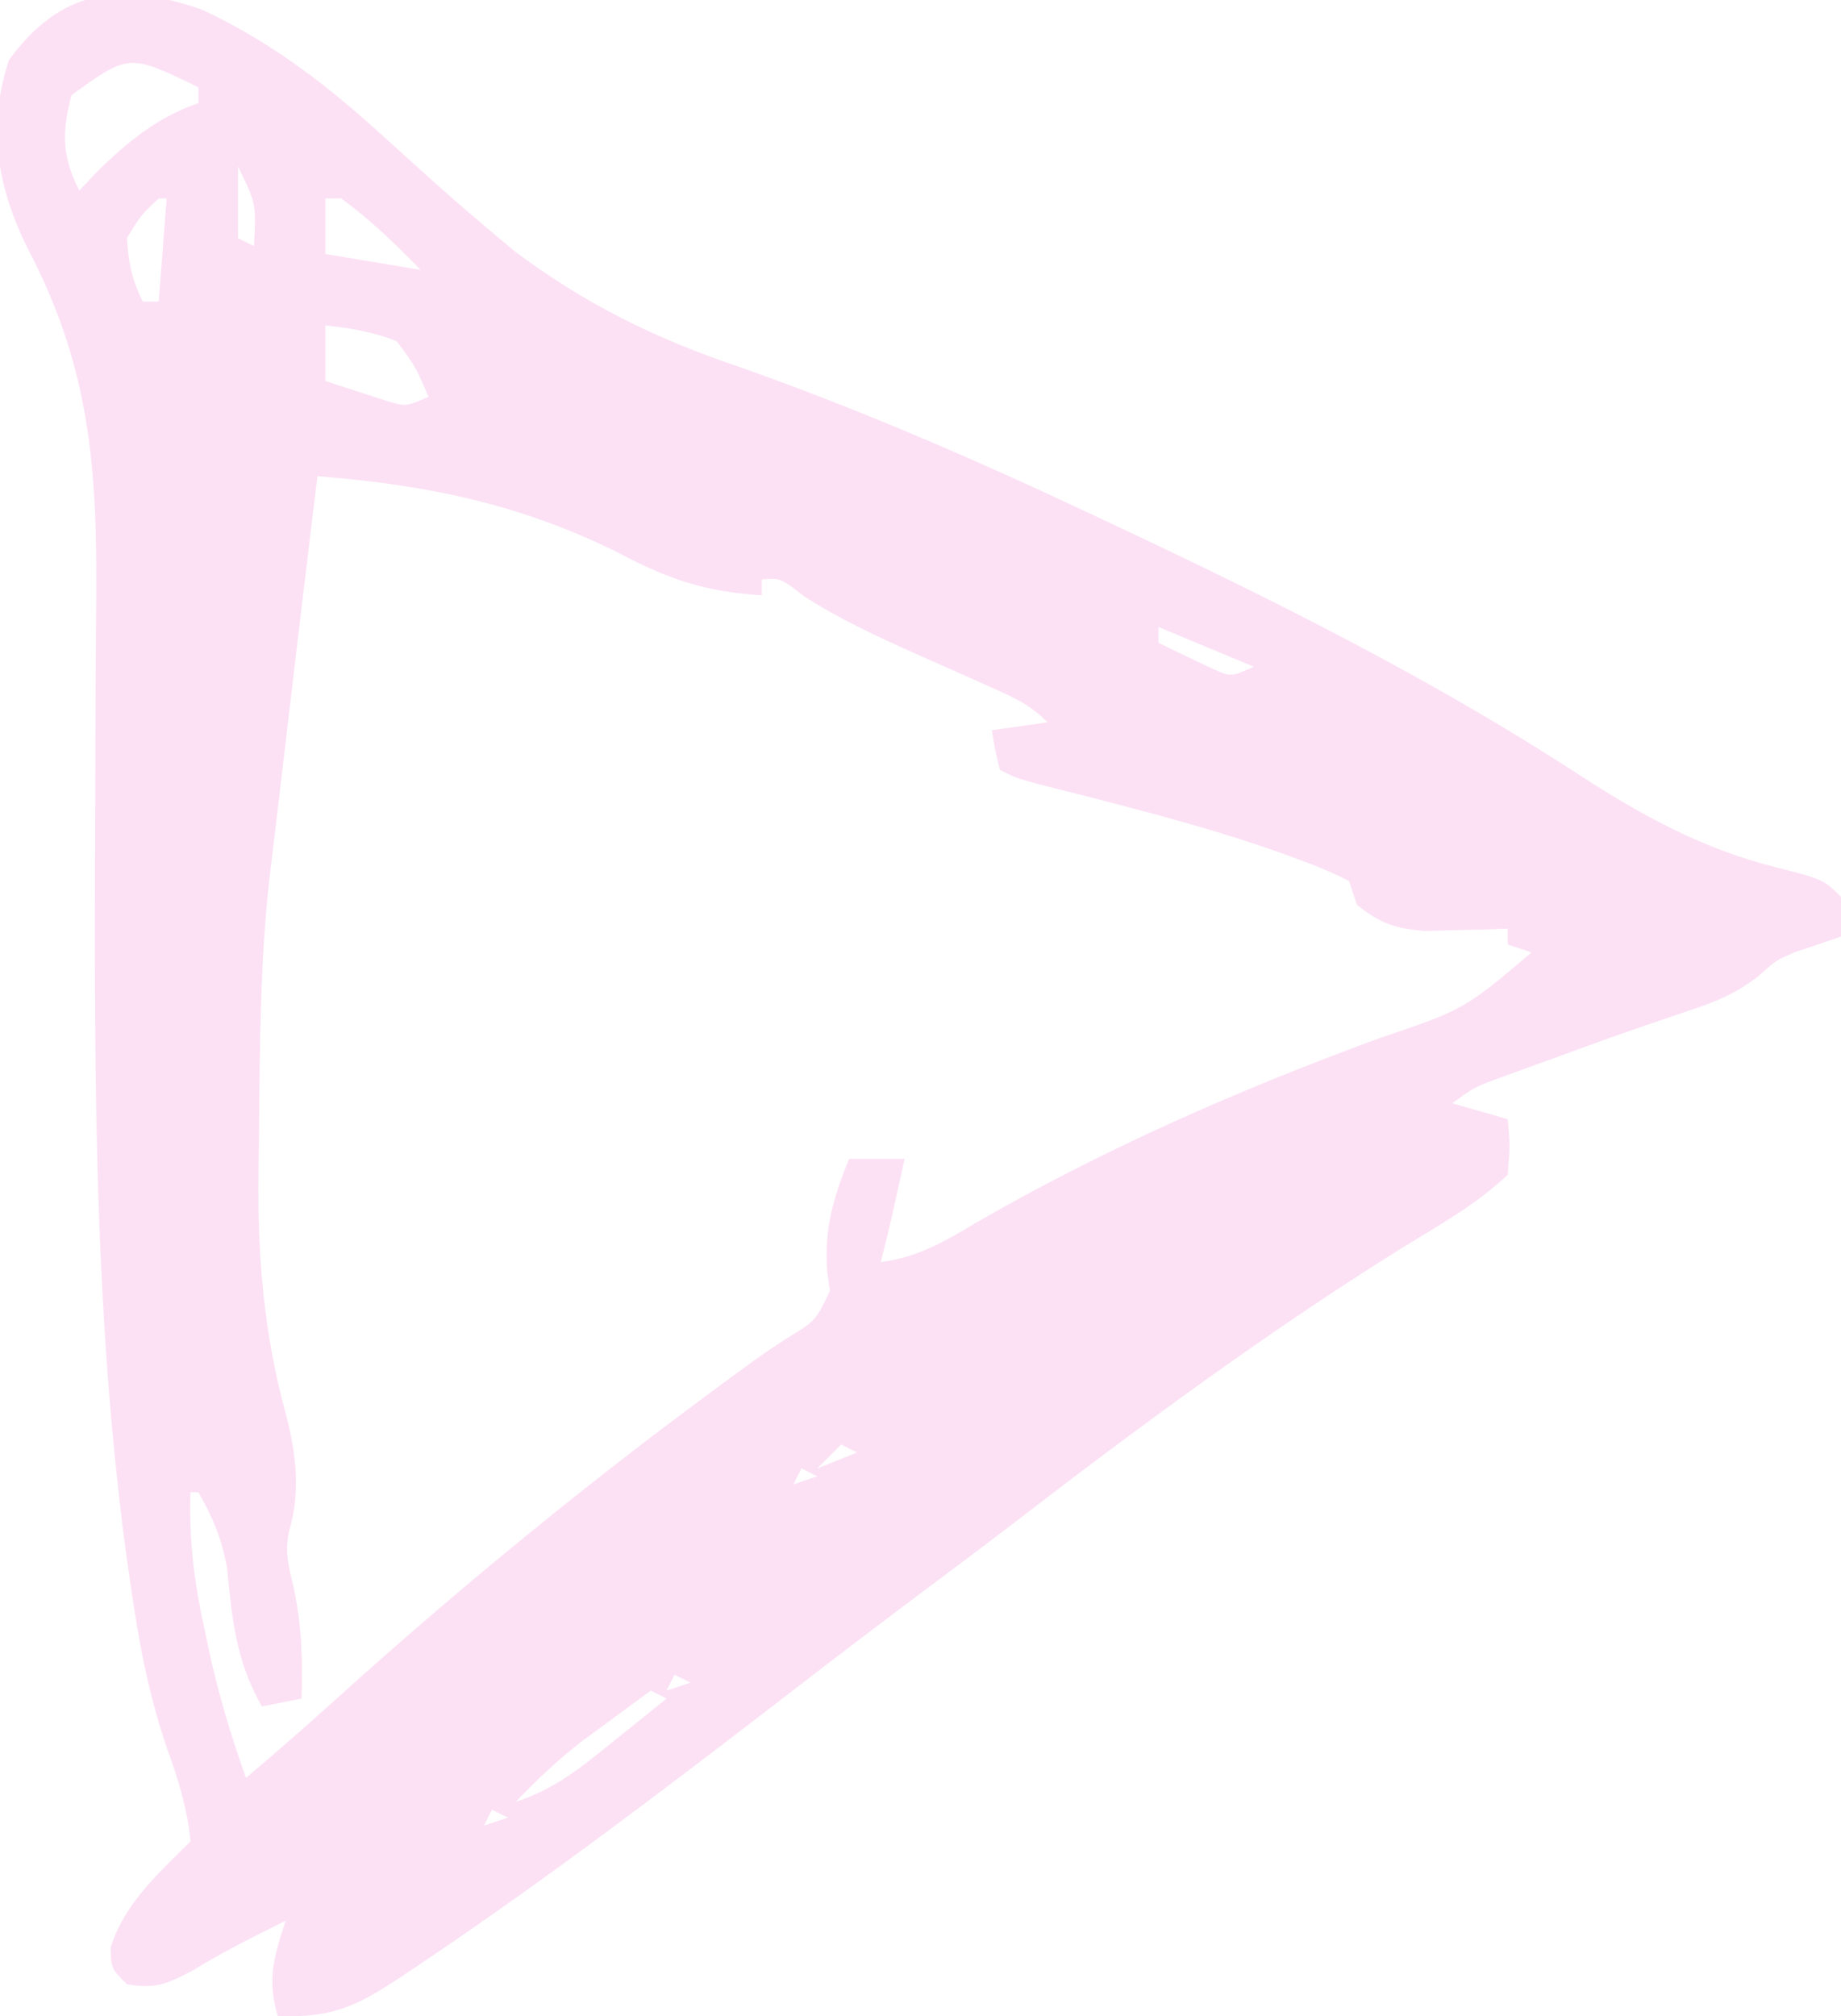 <?xml version="1.0" encoding="UTF-8"?>
<svg version="1.1" xmlns="http://www.w3.org/2000/svg" width="232" height="254">
<path d="M0 0 C8.062 3.801 14.81 8.78 21.43 14.738 C22.26 15.483 23.09 16.228 23.945 16.996 C25.599 18.489 27.252 19.984 28.902 21.48 C31.522 23.821 34.173 26.109 36.867 28.363 C38.072 29.373 38.072 29.373 39.301 30.402 C48.188 37.037 56.809 41.303 67.305 44.863 C82.756 50.289 97.612 56.761 112.43 63.738 C113.408 64.198 113.408 64.198 114.406 64.667 C134.812 74.27 154.799 84.195 173.714 96.542 C181.389 101.512 189.033 105.672 197.93 107.926 C204.225 109.534 204.225 109.534 206.43 111.738 C206.555 114.363 206.555 114.363 206.43 116.738 C204.509 117.389 202.589 118.04 200.668 118.691 C198.281 119.695 198.281 119.695 196.043 121.703 C193.17 123.94 190.752 124.909 187.305 126.051 C186.089 126.466 184.874 126.881 183.621 127.309 C182.957 127.533 182.294 127.758 181.61 127.989 C177.467 129.413 173.356 130.92 169.242 132.426 C168.416 132.723 167.591 133.021 166.74 133.327 C165.963 133.611 165.187 133.895 164.387 134.188 C163.696 134.438 163.004 134.689 162.292 134.948 C160.157 135.786 160.157 135.786 157.43 137.738 C159.74 138.398 162.05 139.058 164.43 139.738 C164.742 142.988 164.742 142.988 164.43 146.738 C160.449 150.546 155.539 153.234 150.867 156.113 C133.833 166.763 117.779 178.622 101.869 190.869 C98.244 193.646 94.589 196.382 90.93 199.113 C85.285 203.334 79.683 207.606 74.102 211.91 C58.757 223.736 43.397 235.444 27.305 246.238 C26.676 246.66 26.048 247.082 25.401 247.517 C19.565 251.394 16.528 253.011 9.43 252.738 C8.061 248.221 8.959 245.151 10.43 240.738 C6.434 242.701 2.531 244.652 -1.258 246.988 C-4.479 248.69 -6.021 249.347 -9.57 248.738 C-11.57 246.738 -11.57 246.738 -11.633 244.113 C-9.866 238.5 -5.661 234.828 -1.57 230.738 C-1.949 226.616 -3.096 222.962 -4.5 219.086 C-6.519 213.163 -7.763 207.354 -8.695 201.176 C-8.861 200.088 -9.026 199.001 -9.197 197.88 C-14.123 163.995 -13.658 129.284 -13.559 95.113 C-13.556 93.915 -13.553 92.717 -13.549 91.482 C-13.532 85.7 -13.5 79.919 -13.446 74.137 C-13.324 57.517 -14.256 44.924 -22.113 29.979 C-25.956 22.198 -27.193 14.698 -24.445 6.301 C-17.932 -2.6 -10.459 -3.696 0 0 Z M-16.57 10.738 C-17.766 15.434 -17.799 18.413 -15.57 22.738 C-14.89 22.016 -14.209 21.295 -13.508 20.551 C-9.737 16.78 -5.659 13.434 -0.57 11.738 C-0.57 11.078 -0.57 10.418 -0.57 9.738 C-9.318 5.49 -9.318 5.49 -16.57 10.738 Z M4.43 19.738 C4.43 22.708 4.43 25.678 4.43 28.738 C5.42 29.233 5.42 29.233 6.43 29.738 C6.725 24.417 6.725 24.417 4.43 19.738 Z M-5.57 23.738 C-7.826 25.848 -7.826 25.848 -9.57 28.738 C-9.389 31.825 -8.948 33.982 -7.57 36.738 C-6.91 36.738 -6.25 36.738 -5.57 36.738 C-5.24 32.448 -4.91 28.158 -4.57 23.738 C-4.9 23.738 -5.23 23.738 -5.57 23.738 Z M15.43 23.738 C15.43 26.048 15.43 28.358 15.43 30.738 C21.37 31.728 21.37 31.728 27.43 32.738 C24.265 29.483 21.102 26.418 17.43 23.738 C16.77 23.738 16.11 23.738 15.43 23.738 Z M15.43 39.738 C15.43 42.048 15.43 44.358 15.43 46.738 C17.03 47.27 18.635 47.788 20.242 48.301 C21.136 48.591 22.029 48.881 22.949 49.18 C25.542 49.988 25.542 49.988 28.43 48.738 C26.822 44.963 26.822 44.963 24.43 41.738 C21.479 40.555 18.583 40.068 15.43 39.738 Z M14.43 58.738 C12.833 71.842 11.273 84.951 9.744 98.063 C9.524 99.94 9.3 101.816 9.074 103.692 C8.958 104.662 8.841 105.632 8.721 106.632 C8.615 107.506 8.509 108.38 8.4 109.281 C7.227 119.74 7.173 130.289 7.08 140.803 C7.064 142.601 7.041 144.398 7.012 146.196 C6.858 157.012 7.658 166.761 10.537 177.21 C11.77 182.082 12.315 186.771 10.852 191.676 C10.331 194.223 10.747 195.91 11.367 198.426 C12.451 203.319 12.591 207.737 12.43 212.738 C10.78 213.068 9.13 213.398 7.43 213.738 C4.176 208.01 3.686 202.861 3.055 196.395 C2.417 192.664 1.289 190.012 -0.57 186.738 C-0.9 186.738 -1.23 186.738 -1.57 186.738 C-1.773 192.832 -1.076 198.235 0.242 204.176 C0.408 204.97 0.573 205.765 0.744 206.584 C1.936 212.11 3.54 217.412 5.43 222.738 C9.341 219.422 13.195 216.059 16.992 212.613 C33.027 198.15 49.704 184.553 67.152 171.832 C67.871 171.305 68.589 170.778 69.33 170.235 C70.708 169.253 72.109 168.303 73.534 167.39 C77.231 165.131 77.231 165.131 79.008 161.379 C78.9 160.59 78.791 159.801 78.68 158.988 C78.262 153.638 79.43 149.666 81.43 144.738 C83.74 144.738 86.05 144.738 88.43 144.738 C88.118 146.155 87.805 147.572 87.492 148.988 C87.318 149.777 87.144 150.566 86.965 151.379 C86.482 153.507 85.968 155.624 85.43 157.738 C90.009 157.168 93.416 155.188 97.305 152.863 C113.569 143.467 130.583 136.029 148.193 129.561 C158.947 125.92 158.947 125.92 167.43 118.738 C166.44 118.408 165.45 118.078 164.43 117.738 C164.43 117.078 164.43 116.418 164.43 115.738 C163.477 115.773 162.524 115.808 161.543 115.844 C160.289 115.871 159.034 115.898 157.742 115.926 C155.88 115.978 155.88 115.978 153.98 116.031 C150.2 115.719 148.376 115.083 145.43 112.738 C145.1 111.748 144.77 110.758 144.43 109.738 C142.274 108.646 140.256 107.798 137.992 106.988 C137.311 106.737 136.629 106.486 135.927 106.228 C125.757 102.622 115.235 100.07 104.79 97.399 C102.43 96.738 102.43 96.738 100.43 95.738 C99.805 93.176 99.805 93.176 99.43 90.738 C101.74 90.408 104.05 90.078 106.43 89.738 C104.152 87.46 102.207 86.616 99.266 85.312 C98.225 84.845 97.185 84.378 96.113 83.896 C93.931 82.927 91.749 81.958 89.566 80.99 C84.796 78.846 80.19 76.709 75.781 73.883 C72.812 71.559 72.812 71.559 70.43 71.738 C70.43 72.398 70.43 73.058 70.43 73.738 C63.396 73.327 58.608 71.697 52.43 68.426 C40.1 62.251 28.121 59.808 14.43 58.738 Z M120.43 77.738 C120.43 78.398 120.43 79.058 120.43 79.738 C121.861 80.438 123.3 81.122 124.742 81.801 C125.543 82.184 126.343 82.566 127.168 82.961 C129.55 84.036 129.55 84.036 132.43 82.738 C128.47 81.088 124.51 79.438 120.43 77.738 Z M80.43 180.738 C79.44 181.728 78.45 182.718 77.43 183.738 C79.08 183.078 80.73 182.418 82.43 181.738 C81.77 181.408 81.11 181.078 80.43 180.738 Z M-2.57 182.738 C-1.57 186.738 -1.57 186.738 -1.57 186.738 Z M75.43 183.738 C75.1 184.398 74.77 185.058 74.43 185.738 C75.42 185.408 76.41 185.078 77.43 184.738 C76.77 184.408 76.11 184.078 75.43 183.738 Z M59.43 209.738 C59.1 210.398 58.77 211.058 58.43 211.738 C59.42 211.408 60.41 211.078 61.43 210.738 C60.77 210.408 60.11 210.078 59.43 209.738 Z M56.43 211.738 C54.53 213.129 52.635 214.526 50.742 215.926 C49.686 216.703 48.631 217.48 47.543 218.281 C44.574 220.624 42.038 223.014 39.43 225.738 C44.335 224.181 47.809 221.305 51.742 218.113 C52.387 217.598 53.033 217.082 53.697 216.551 C55.279 215.285 56.855 214.013 58.43 212.738 C57.77 212.408 57.11 212.078 56.43 211.738 Z M36.43 226.738 C36.1 227.398 35.77 228.058 35.43 228.738 C36.42 228.408 37.41 228.078 38.43 227.738 C37.77 227.408 37.11 227.078 36.43 226.738 Z " fill="#FCE1F5" transform="translate(25.57,1.262)"/>
</svg>
